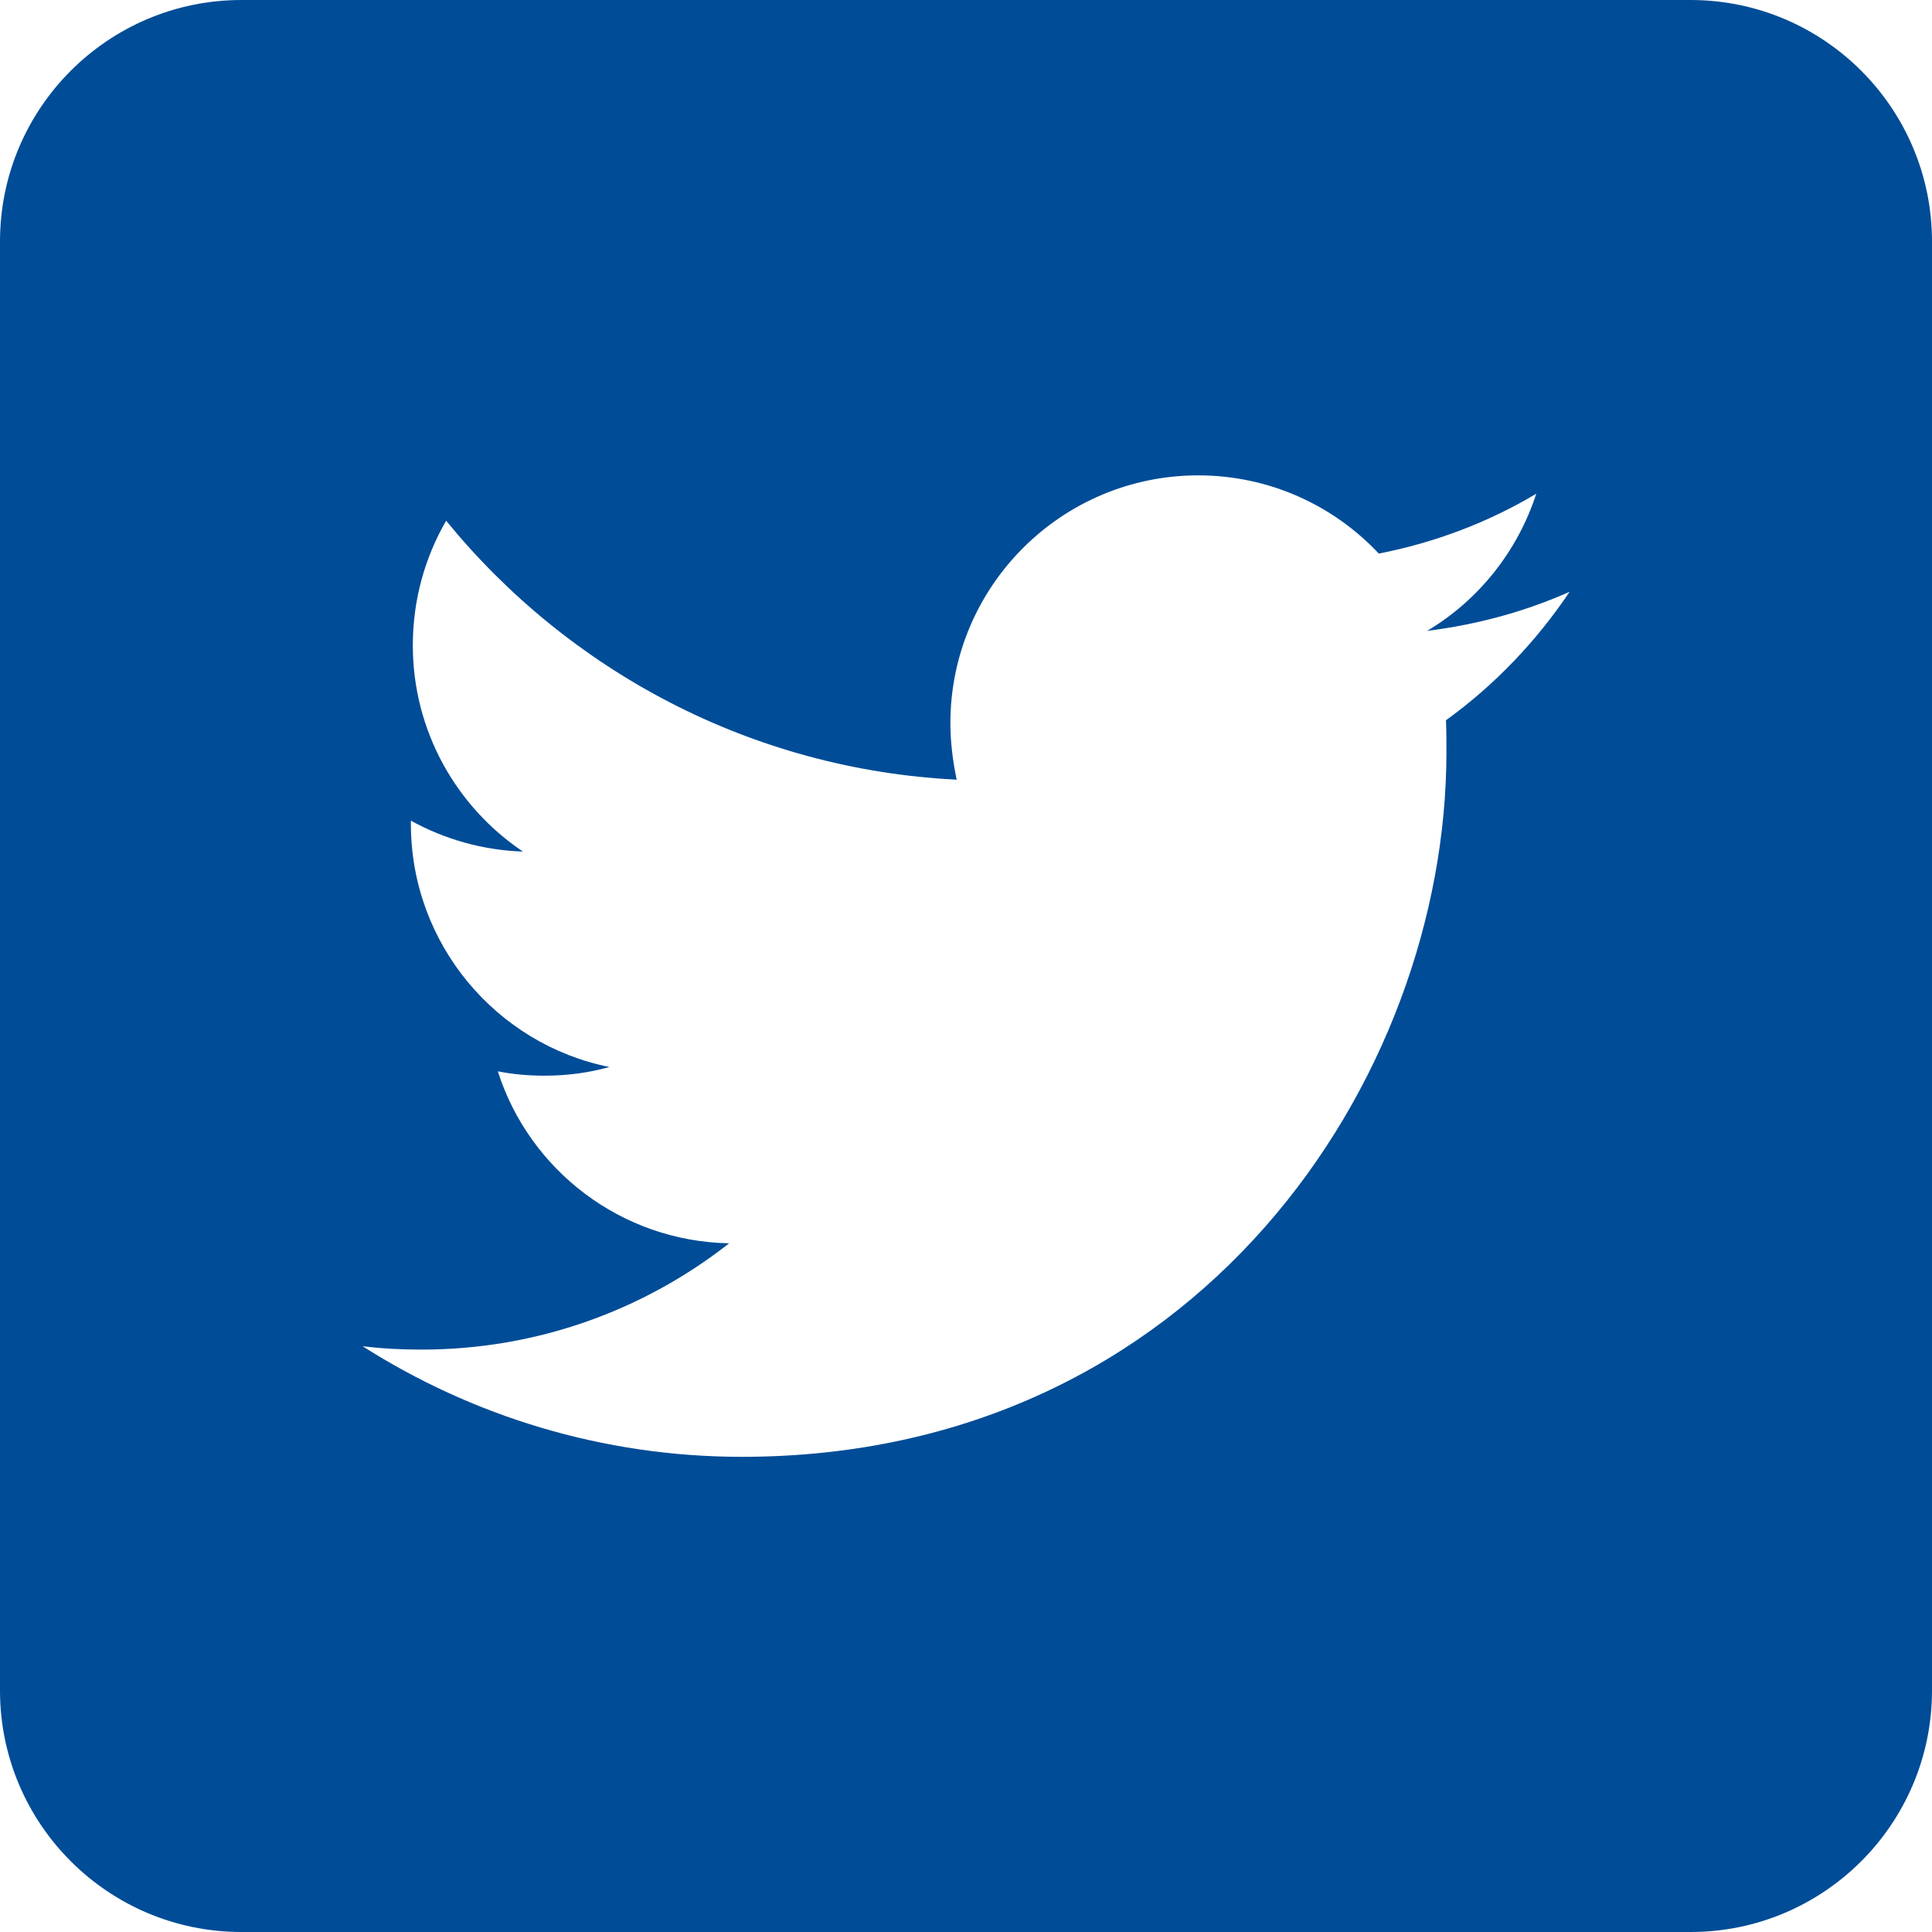 <svg width="40" height="40" viewBox="0 0 40 40" fill="none" xmlns="http://www.w3.org/2000/svg">
<path fill-rule="evenodd" clip-rule="evenodd" d="M5 40H35C37.76 40 40 37.76 40 35V5C40 2.24 37.76 0 35 0H5C2.24 0 0 2.24 0 5V35C0 37.76 2.24 40 5 40ZM29.947 15.572C29.947 22.341 24.787 30.162 15.357 30.162C12.467 30.162 9.767 29.311 7.507 27.872C7.907 27.922 8.317 27.942 8.727 27.942C11.127 27.942 13.337 27.122 15.097 25.741C12.857 25.701 10.957 24.221 10.307 22.181C10.617 22.241 10.937 22.271 11.267 22.271C11.737 22.271 12.187 22.212 12.617 22.091C10.277 21.622 8.507 19.541 8.507 17.061V16.991C9.197 17.372 9.987 17.602 10.827 17.631C9.457 16.712 8.547 15.142 8.547 13.361C8.547 12.421 8.797 11.541 9.237 10.781C11.767 13.882 15.547 15.931 19.807 16.142C19.727 15.761 19.677 15.371 19.677 14.972C19.677 12.142 21.977 9.842 24.807 9.842C26.277 9.842 27.607 10.461 28.547 11.461C29.717 11.232 30.817 10.812 31.807 10.222C31.417 11.421 30.607 12.431 29.547 13.062C30.587 12.931 31.577 12.662 32.497 12.252C31.807 13.281 30.937 14.191 29.937 14.912C29.947 15.132 29.947 15.351 29.947 15.572Z" fill="#004C97"/>
</svg>
